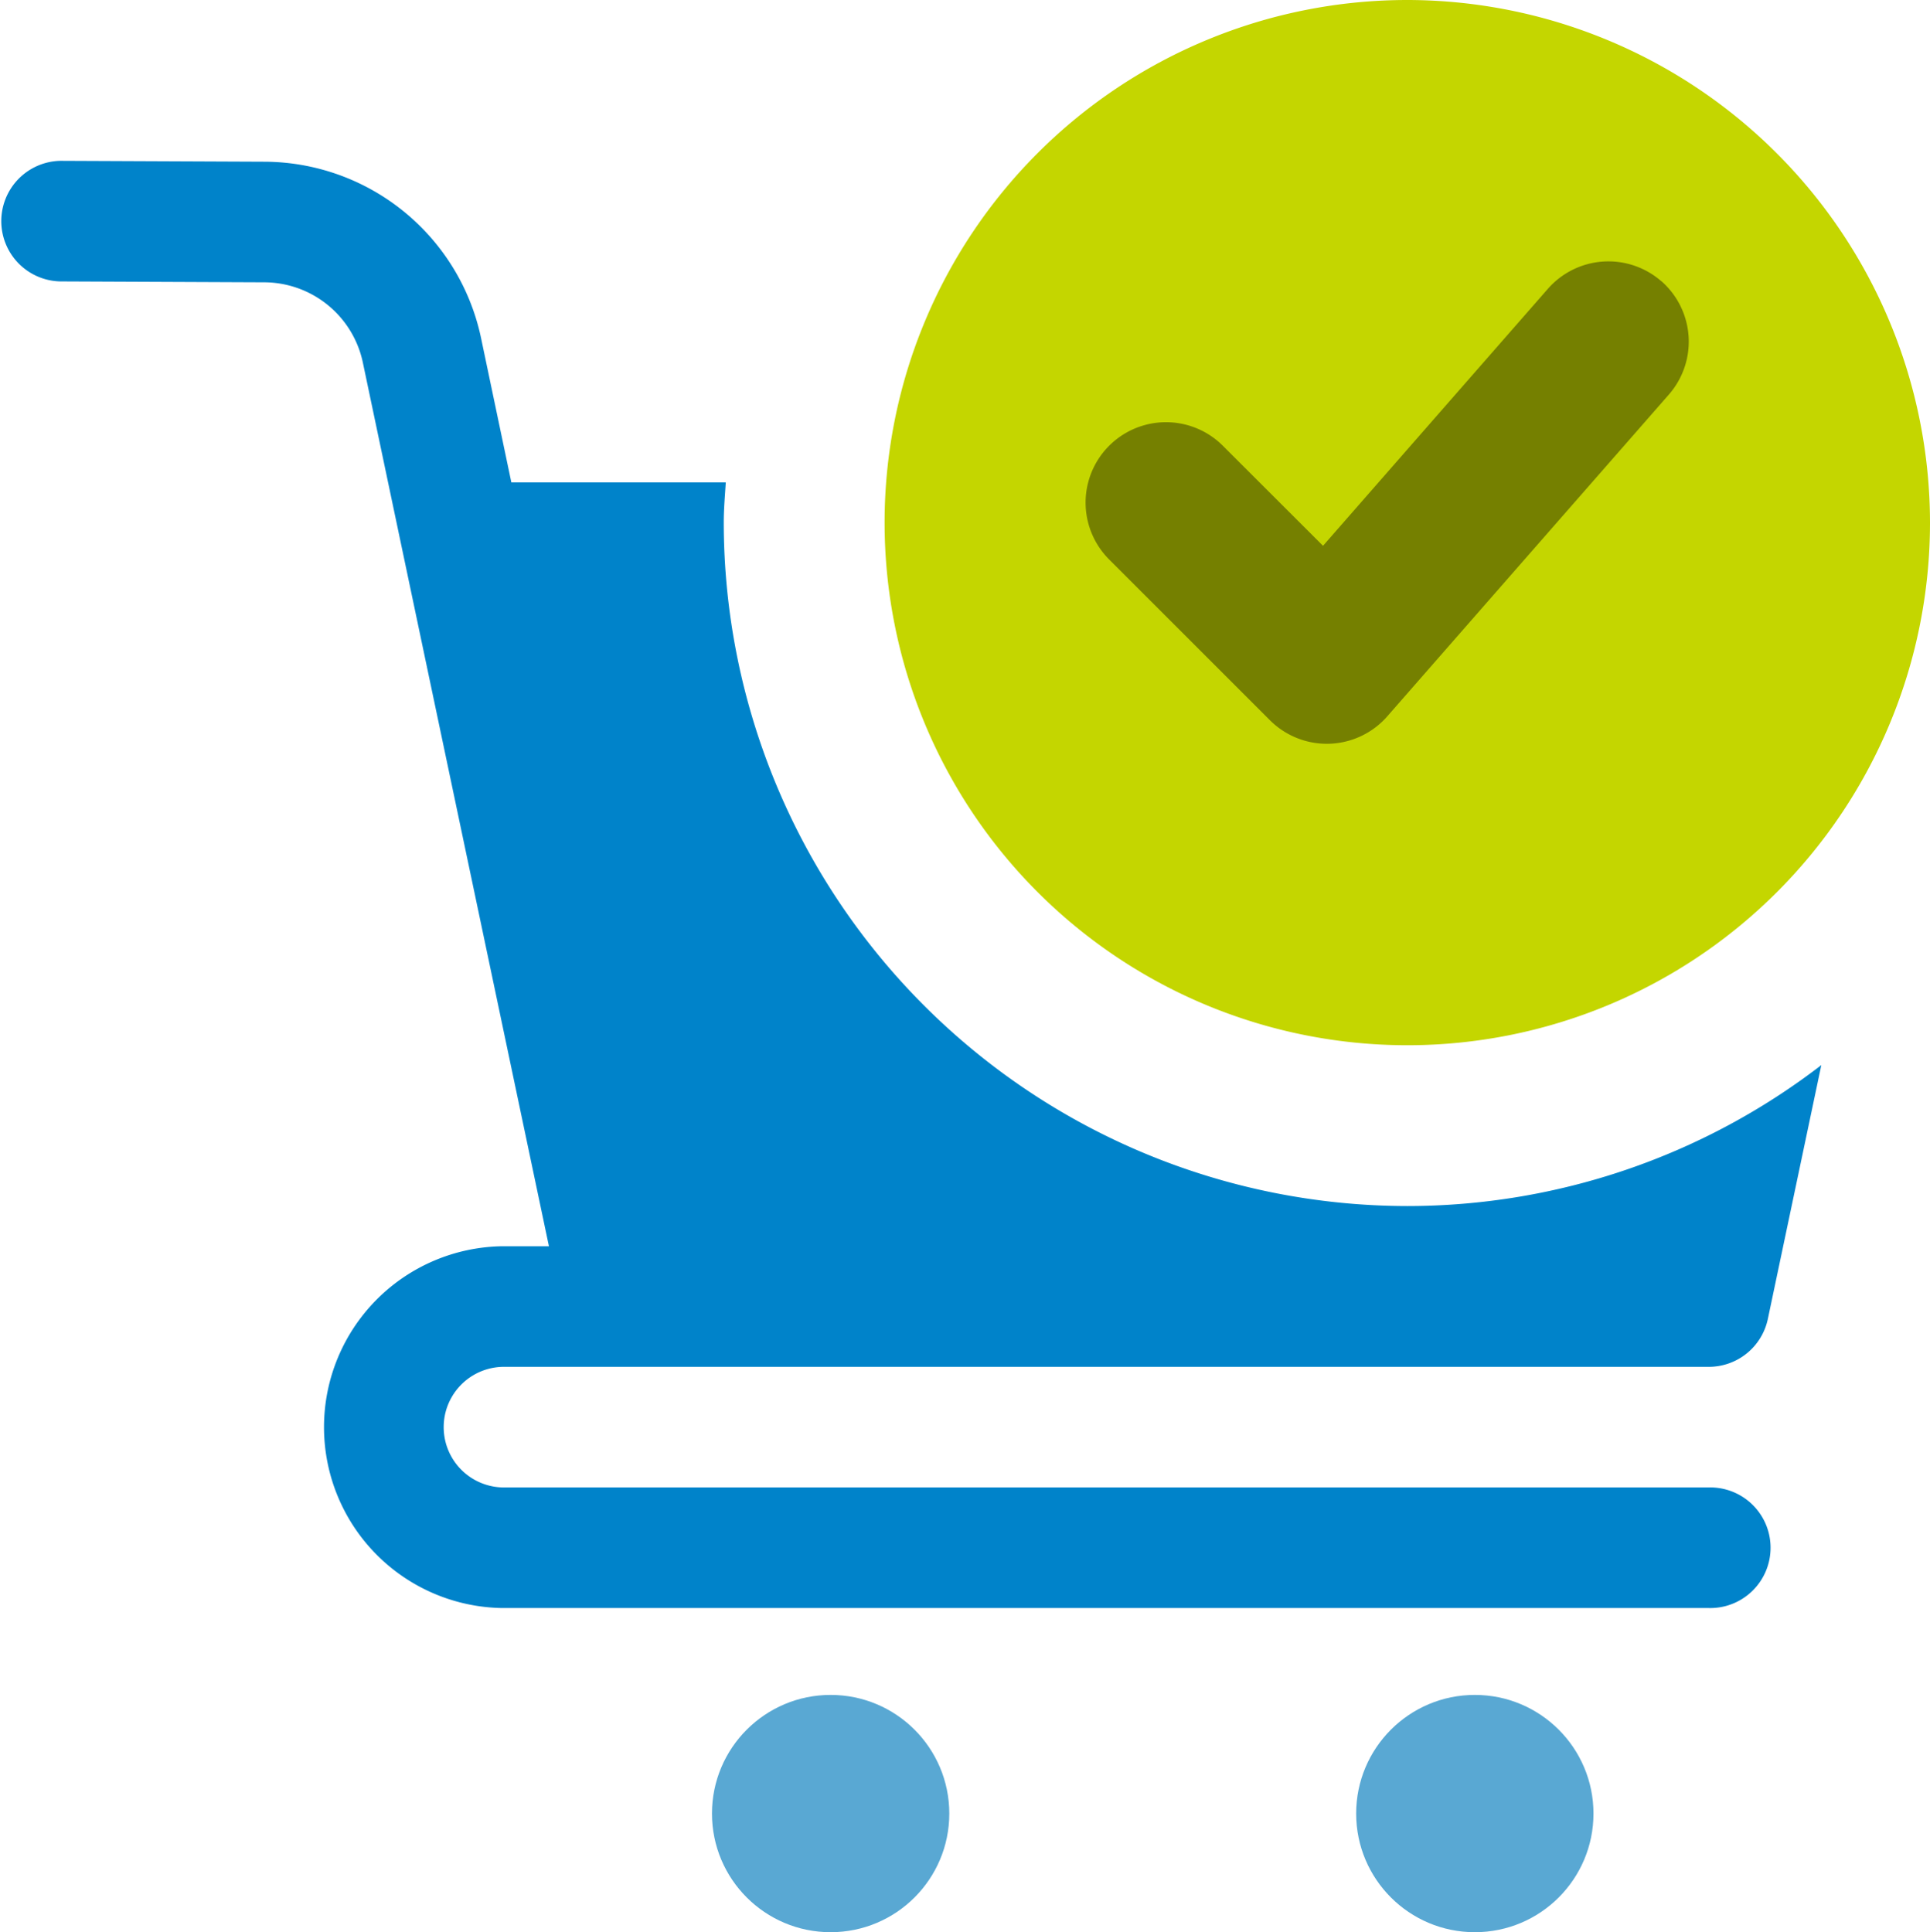 <?xml version="1.0" encoding="UTF-8"?>
<svg xmlns="http://www.w3.org/2000/svg" width="58.195" height="58.271" viewBox="0 0 58.195 58.271">
  <circle id="Ellipse_6" data-name="Ellipse 6" cx="14" cy="14" r="14" transform="translate(28 1.271)" fill="#758000"></circle>
  <circle id="Ellipse_4" data-name="Ellipse 4" cx="3.578" cy="3.578" r="3.578" transform="translate(21.468 51.115)" fill="#59a8d3"></circle>
  <circle id="Ellipse_5" data-name="Ellipse 5" cx="3.578" cy="3.578" r="3.578" transform="translate(40.892 51.115)" fill="#59a8d3"></circle>
  <path id="Path_6" data-name="Path 6" d="M42.522,15.761A15.761,15.761,0,1,1,26.761,0,15.779,15.779,0,0,1,42.522,15.761Zm-8.1-7.279A2.427,2.427,0,0,0,31,8.71l-6.78,7.75L21.2,13.443a2.424,2.424,0,1,0-3.429,3.429l4.85,4.85A2.423,2.423,0,0,0,26.16,21.6l8.487-9.7a2.426,2.426,0,0,0-.228-3.424Z" transform="translate(15.673)" fill="#c4d600"></path>
  <path id="Path_7" data-name="Path 7" d="M21.823,12.911c0-.41.036-.81.061-1.212H15.419L14.5,7.32A6.7,6.7,0,0,0,8,2.027L1.826,2H1.819a1.819,1.819,0,0,0-.007,3.637l6.173.027a3.048,3.048,0,0,1,2.953,2.405l1.225,5.822,4.389,20.843h-1.4a5.456,5.456,0,0,0,0,10.911H51.526a1.819,1.819,0,1,0,0-3.637H15.155a1.819,1.819,0,0,1,0-3.637H51.526a1.821,1.821,0,0,0,1.78-1.445l1.612-7.655a20.478,20.478,0,0,1-12.485,4.251A20.634,20.634,0,0,1,21.823,12.911Z" transform="translate(0 2.85)" fill="#0083ca"></path>
</svg>
